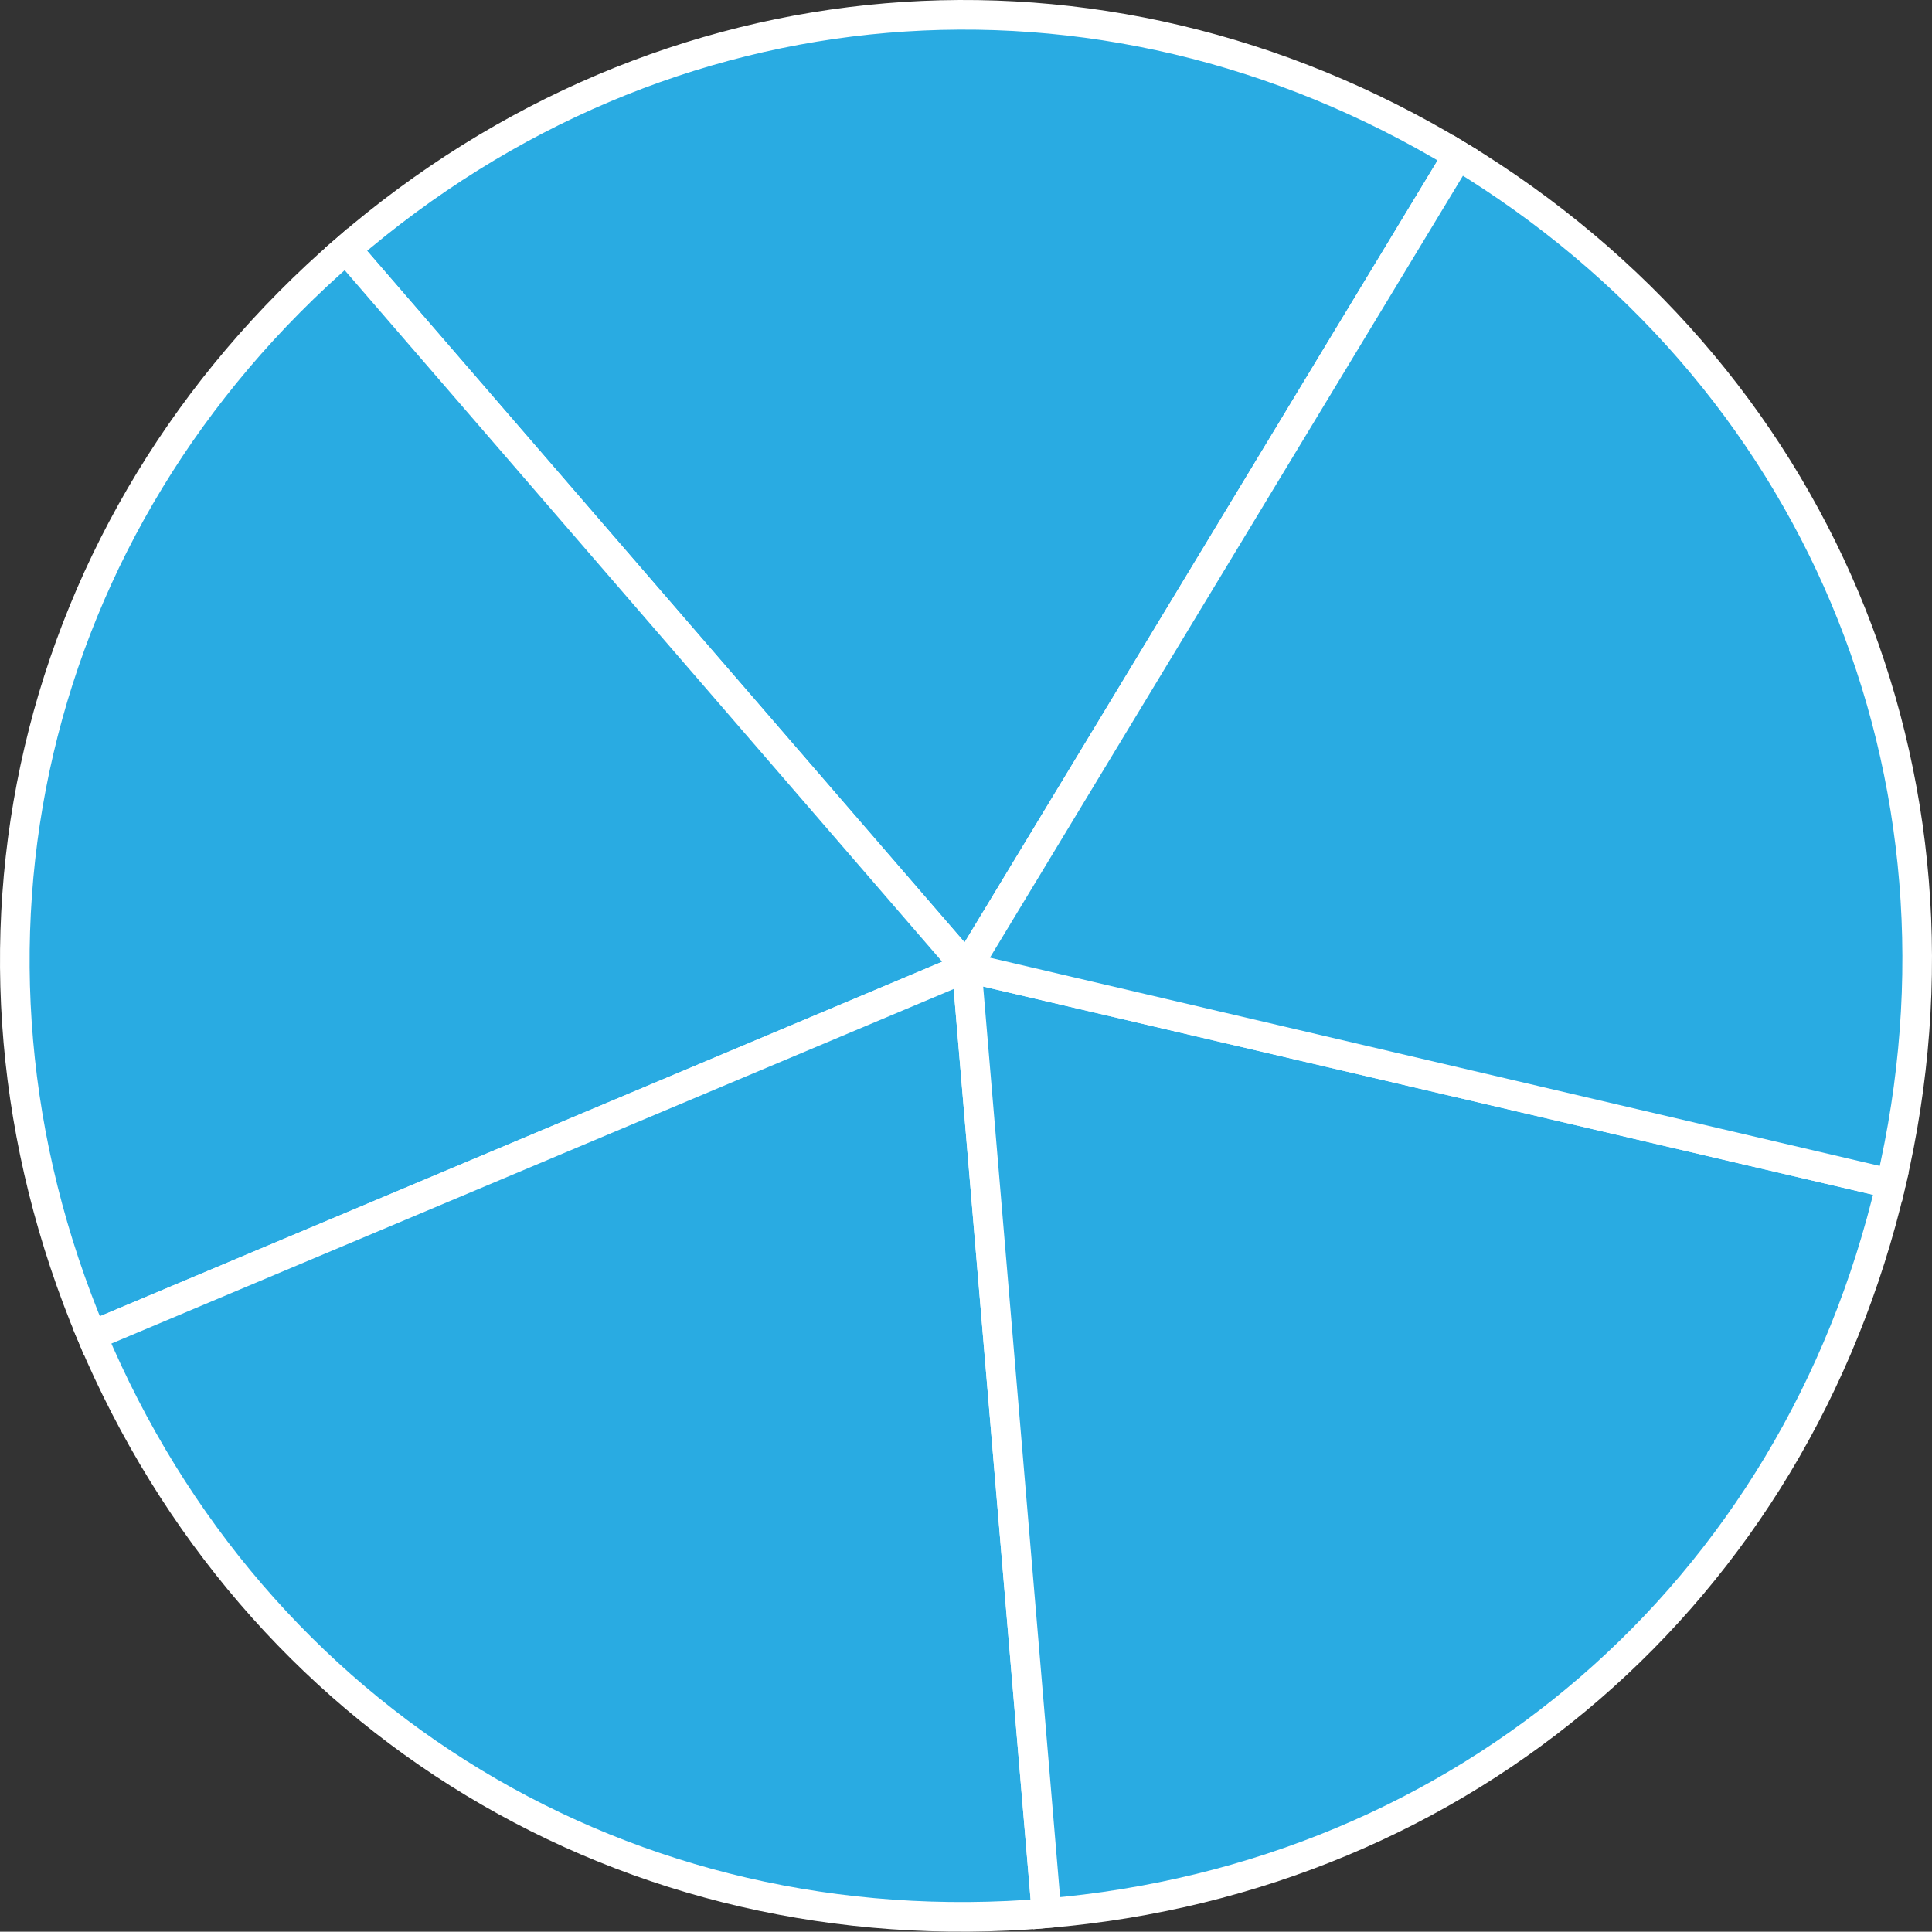 <svg xmlns="http://www.w3.org/2000/svg" width="978.671" height="978.504" viewBox="0 0 978.671 978.504">
  <rect x="0" y="0" width="978.671" height="978.504" fill="#333333" stroke="none"/>
  <defs>
    <style>
      .a {
        fill: #29abe2;
        stroke: #fff;
        stroke-miterlimit: 10;
        stroke-width: 15px;
      }
    </style>
  </defs>
  <title>YCUZD_240201_5992_diagramma_2Asset 3</title>
  <g>
    <path class="a" d="M489.691,490.073,175.335,126.258C336.079-12.633,556.793-31.279,738.558,78.678Z"/>
    <path class="a" d="M489.691,490.073,46.541,676.617c-82.42-195.795-31.949-411.468,128.794-550.359Z"/>
    <path class="a" d="M489.691,490.073l40.474,479.105c-211.682,17.883-401.2-96.765-483.624-292.561Z"/>
    <path class="a" d="M489.691,490.073,957.855,599.631C909.449,806.479,741.847,951.3,530.165,969.178Z"/>
    <path class="a" d="M489.691,490.073,738.558,78.678c181.766,109.956,267.7,314.105,219.3,520.953Z"/>
  </g>
</svg>
